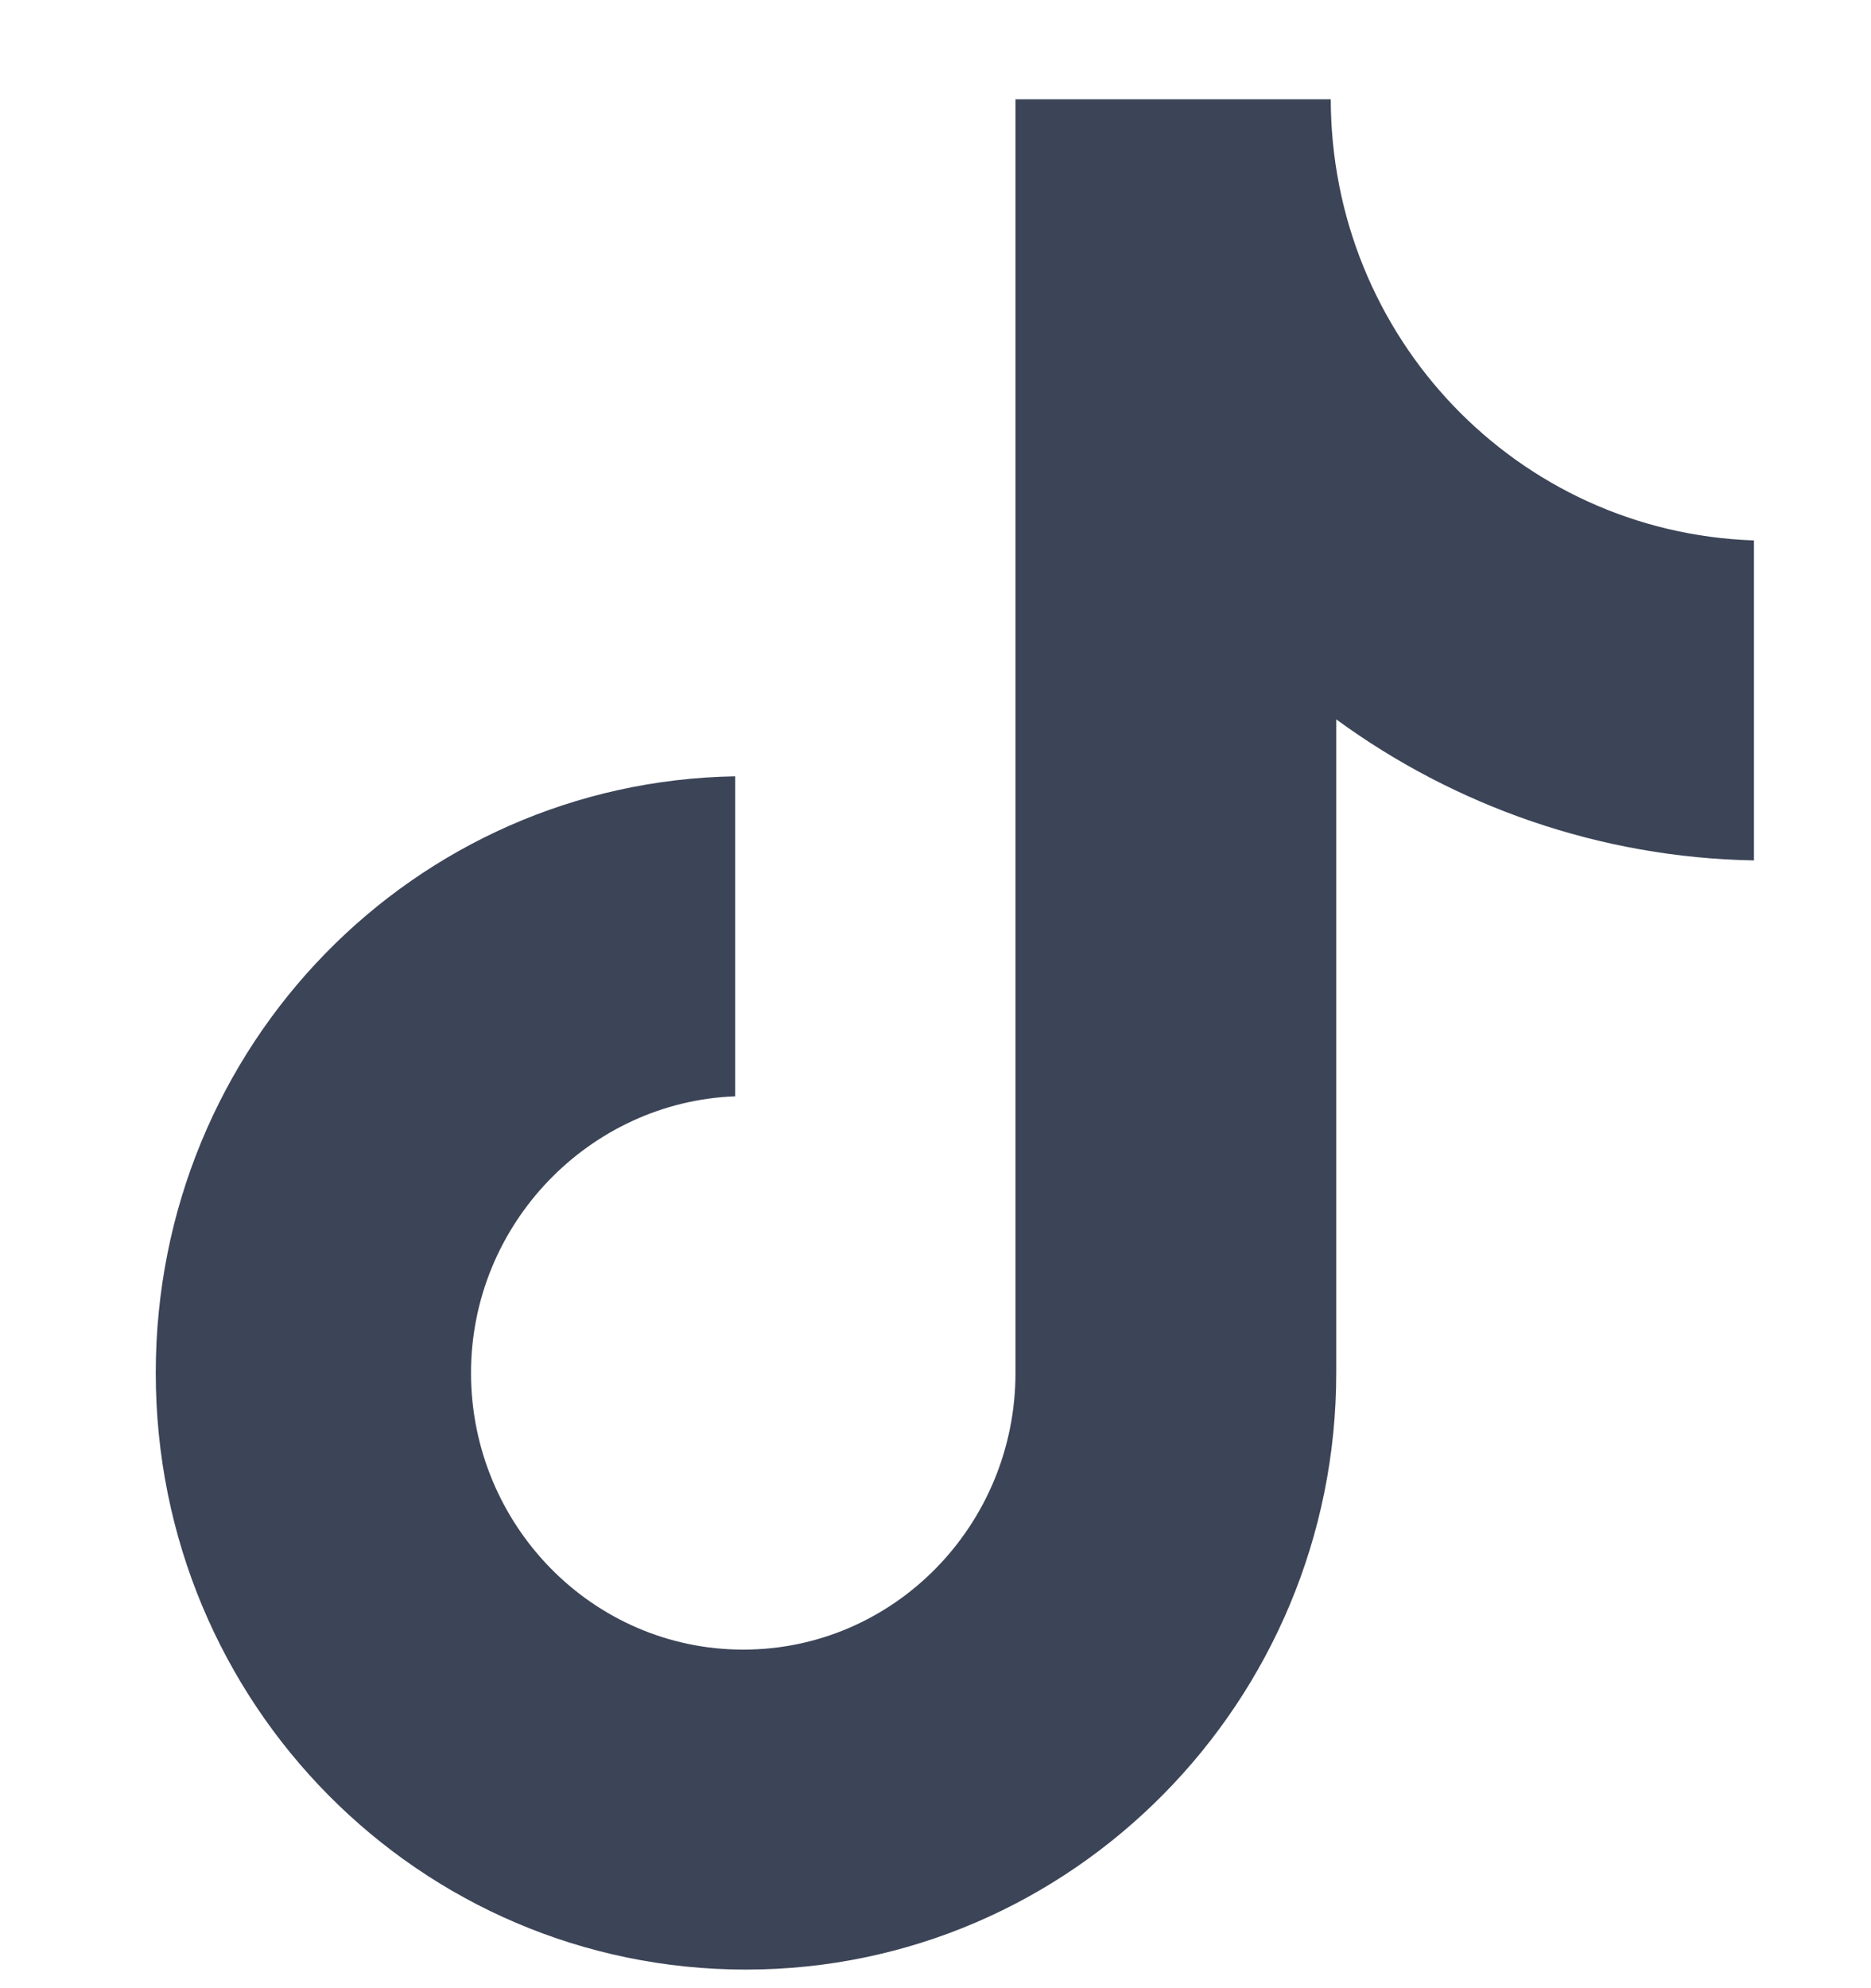 <svg width="16" height="17" viewBox="0 0 16 17" fill="none" xmlns="http://www.w3.org/2000/svg">
<g clip-path="url(#clip0_1_1361)">
<path d="M11.38 0.841H8.684V11.739C8.684 13.038 7.647 14.105 6.356 14.105C5.066 14.105 4.028 13.038 4.028 11.739C4.028 10.464 5.043 9.421 6.287 9.374V6.638C3.545 6.684 1.332 8.934 1.332 11.739C1.332 14.568 3.591 16.841 6.379 16.841C9.168 16.841 11.427 14.545 11.427 11.739V6.151C12.441 6.893 13.685 7.334 14.999 7.357V4.621C12.971 4.551 11.38 2.881 11.38 0.841Z" fill="#3C4457"/>
</g>
<defs>
<clipPath id="clip0_1_1361">
<rect width="16" height="16" fill="white" transform="translate(0 0.849)"/>
</clipPath>
</defs>
</svg>
